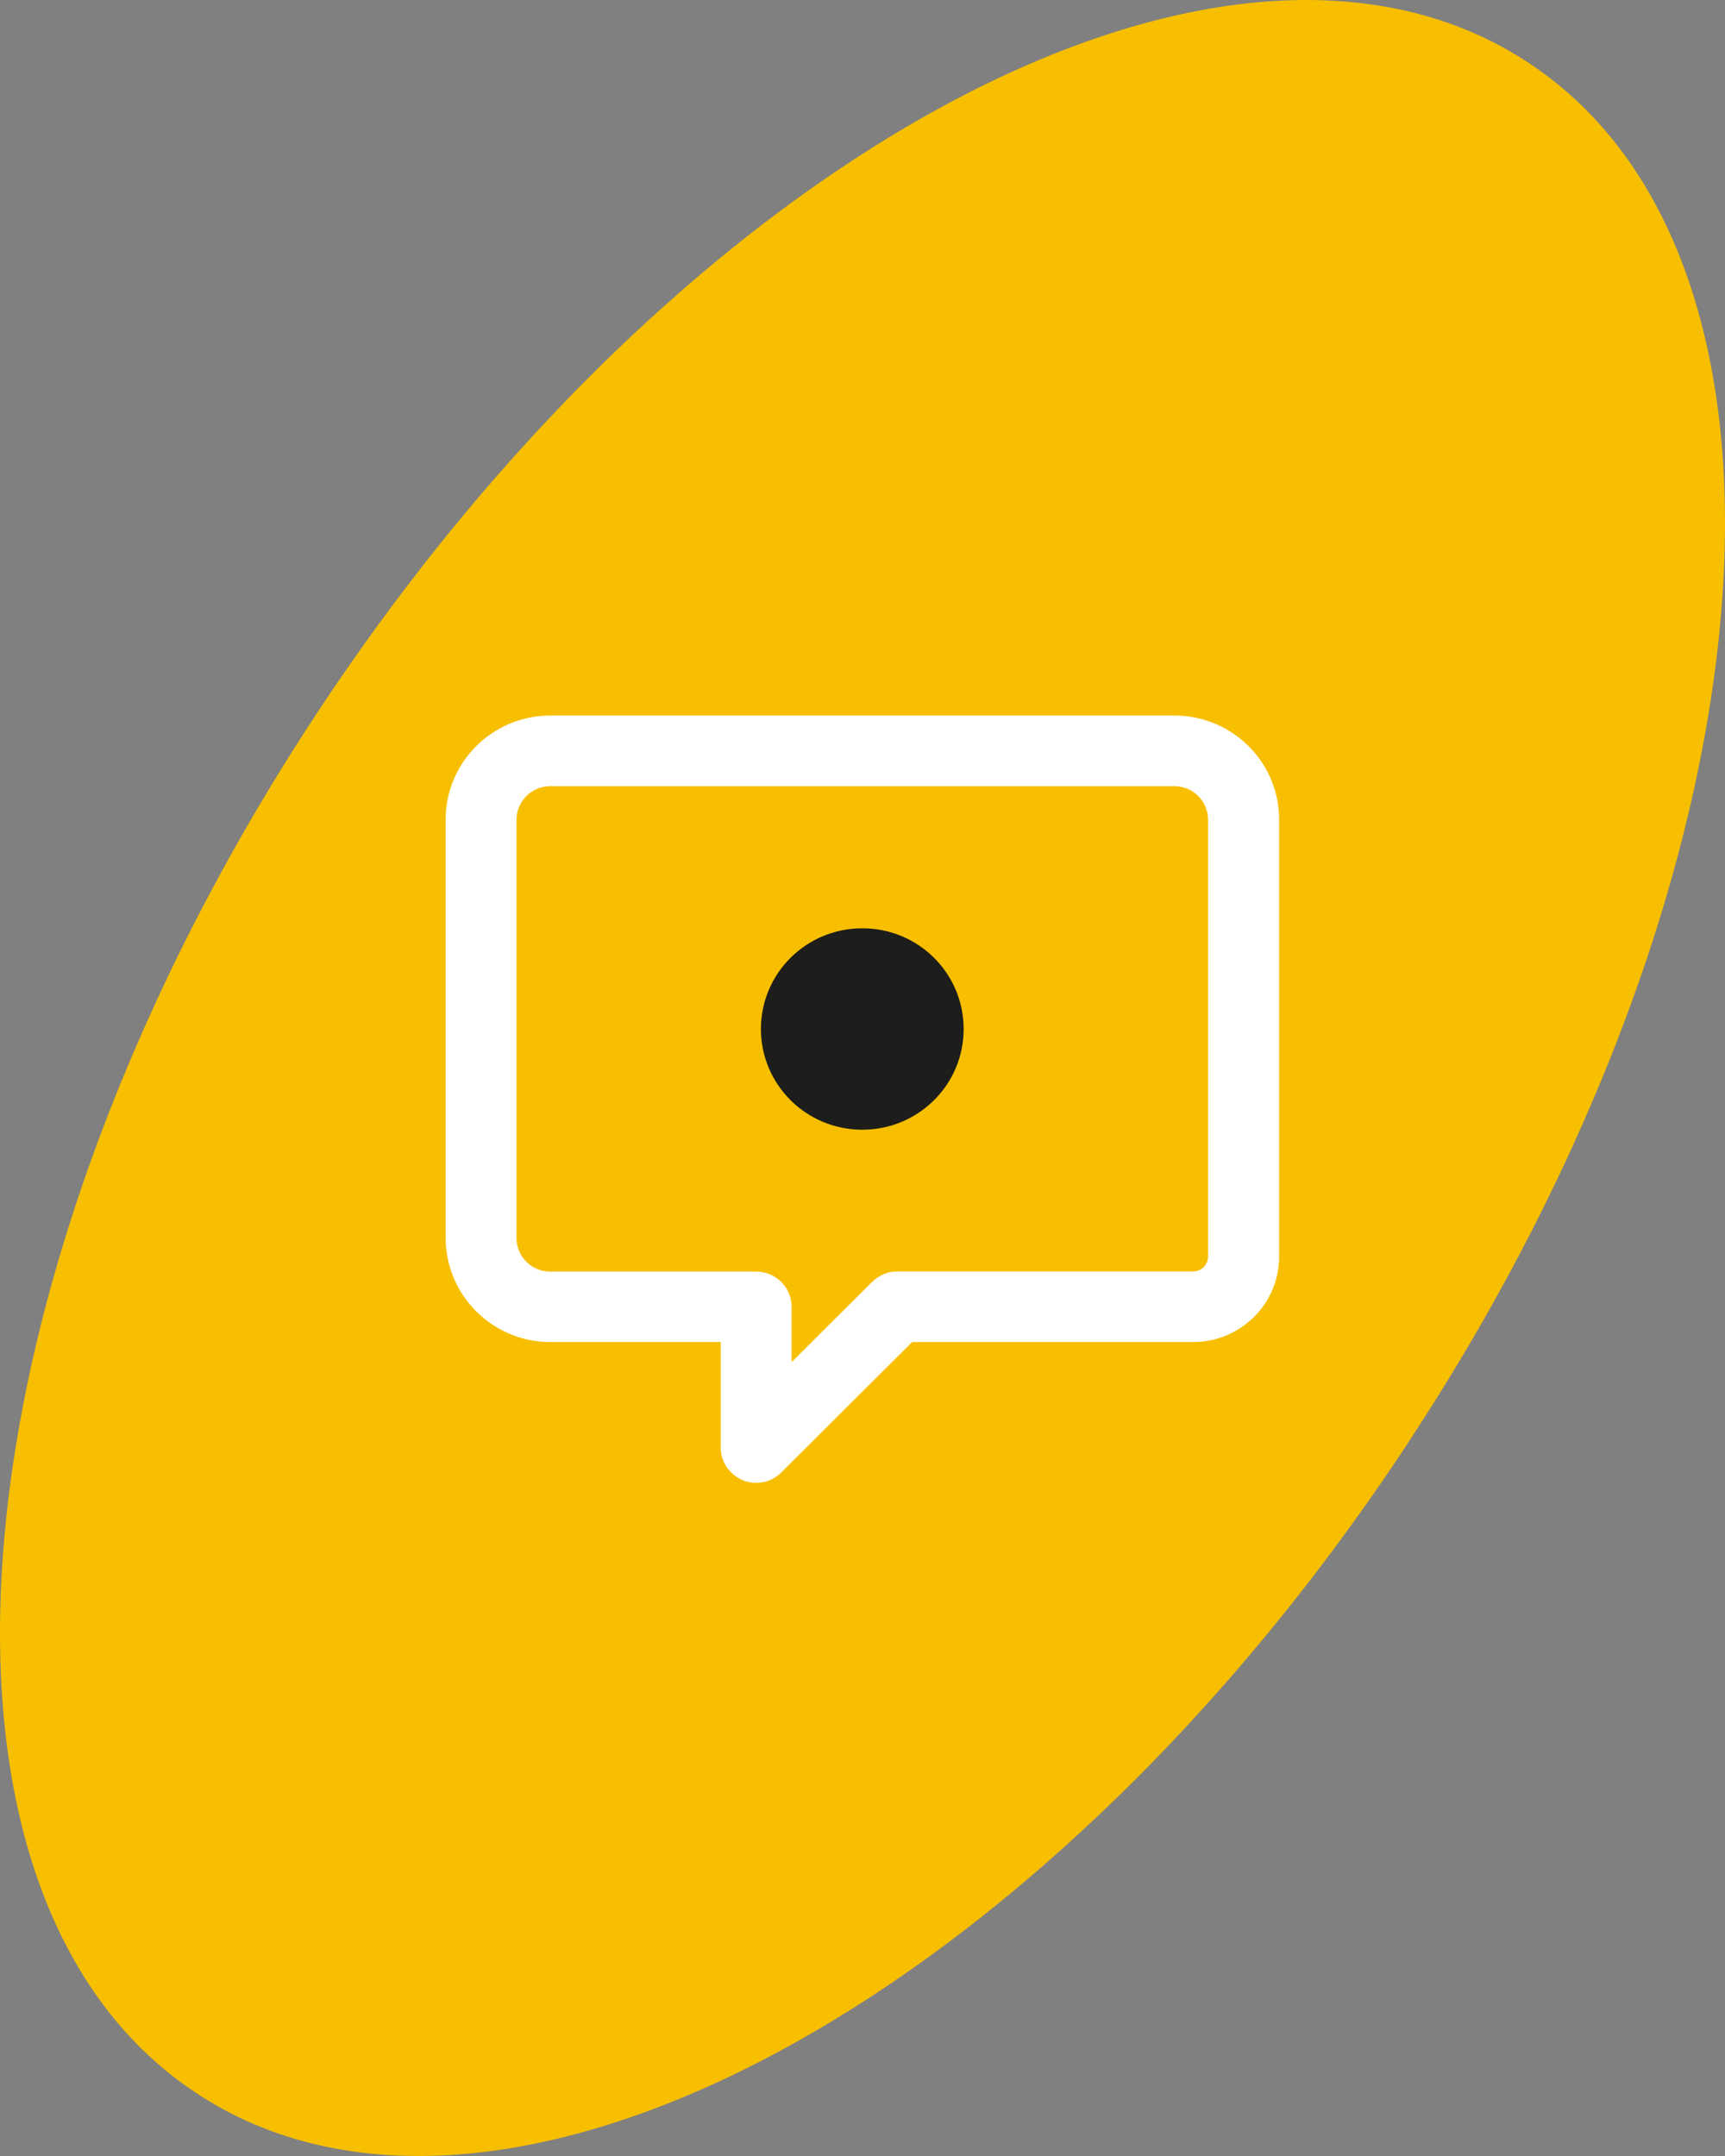 <?xml version="1.0" encoding="UTF-8"?>
<svg xmlns="http://www.w3.org/2000/svg" width="80" height="100" viewBox="0 0 80 100" fill="none">
  <rect x="0" y="0" width="80" height="100" fill="#808080" stroke="none"/>
  <path d="M65.306 66.918C48.205 92.899 22.997 106.379 9.033 97.036C-4.95 87.703 -2.42 59.07 14.691 33.089C31.791 7.119 56.99 -6.381 70.963 2.962C84.947 12.295 82.427 40.928 65.306 66.909" fill="#F7BF00"></path>
  <path d="M44.691 47.727C44.691 50.31 42.59 52.399 39.99 52.399C37.391 52.399 35.289 50.31 35.289 47.727C35.289 45.144 37.391 43.056 39.99 43.056C42.59 43.056 44.691 45.144 44.691 47.727Z" fill="#1D1D1B"></path>
  <path d="M59.322 38.008C59.322 35.346 57.141 33.188 54.462 33.188H25.518C22.839 33.188 20.668 35.356 20.668 38.008V57.417C20.668 60.08 22.849 62.247 25.518 62.247H33.426V67.136C33.426 67.8 33.825 68.393 34.442 68.651C34.642 68.74 34.861 68.779 35.07 68.779C35.498 68.779 35.926 68.611 36.235 68.294L42.301 62.247H55.338C57.529 62.247 59.322 60.475 59.322 58.288V38.008ZM56.025 58.288C56.025 58.664 55.717 58.971 55.338 58.971H41.613C41.175 58.971 40.757 59.149 40.448 59.456L36.713 63.178V60.614C36.713 59.713 35.976 58.981 35.07 58.981H25.518C24.662 58.981 23.955 58.288 23.955 57.427V38.018C23.955 37.167 24.652 36.465 25.518 36.465H54.462C55.328 36.465 56.025 37.157 56.025 38.018V58.298V58.288Z" fill="white"></path>
</svg>
